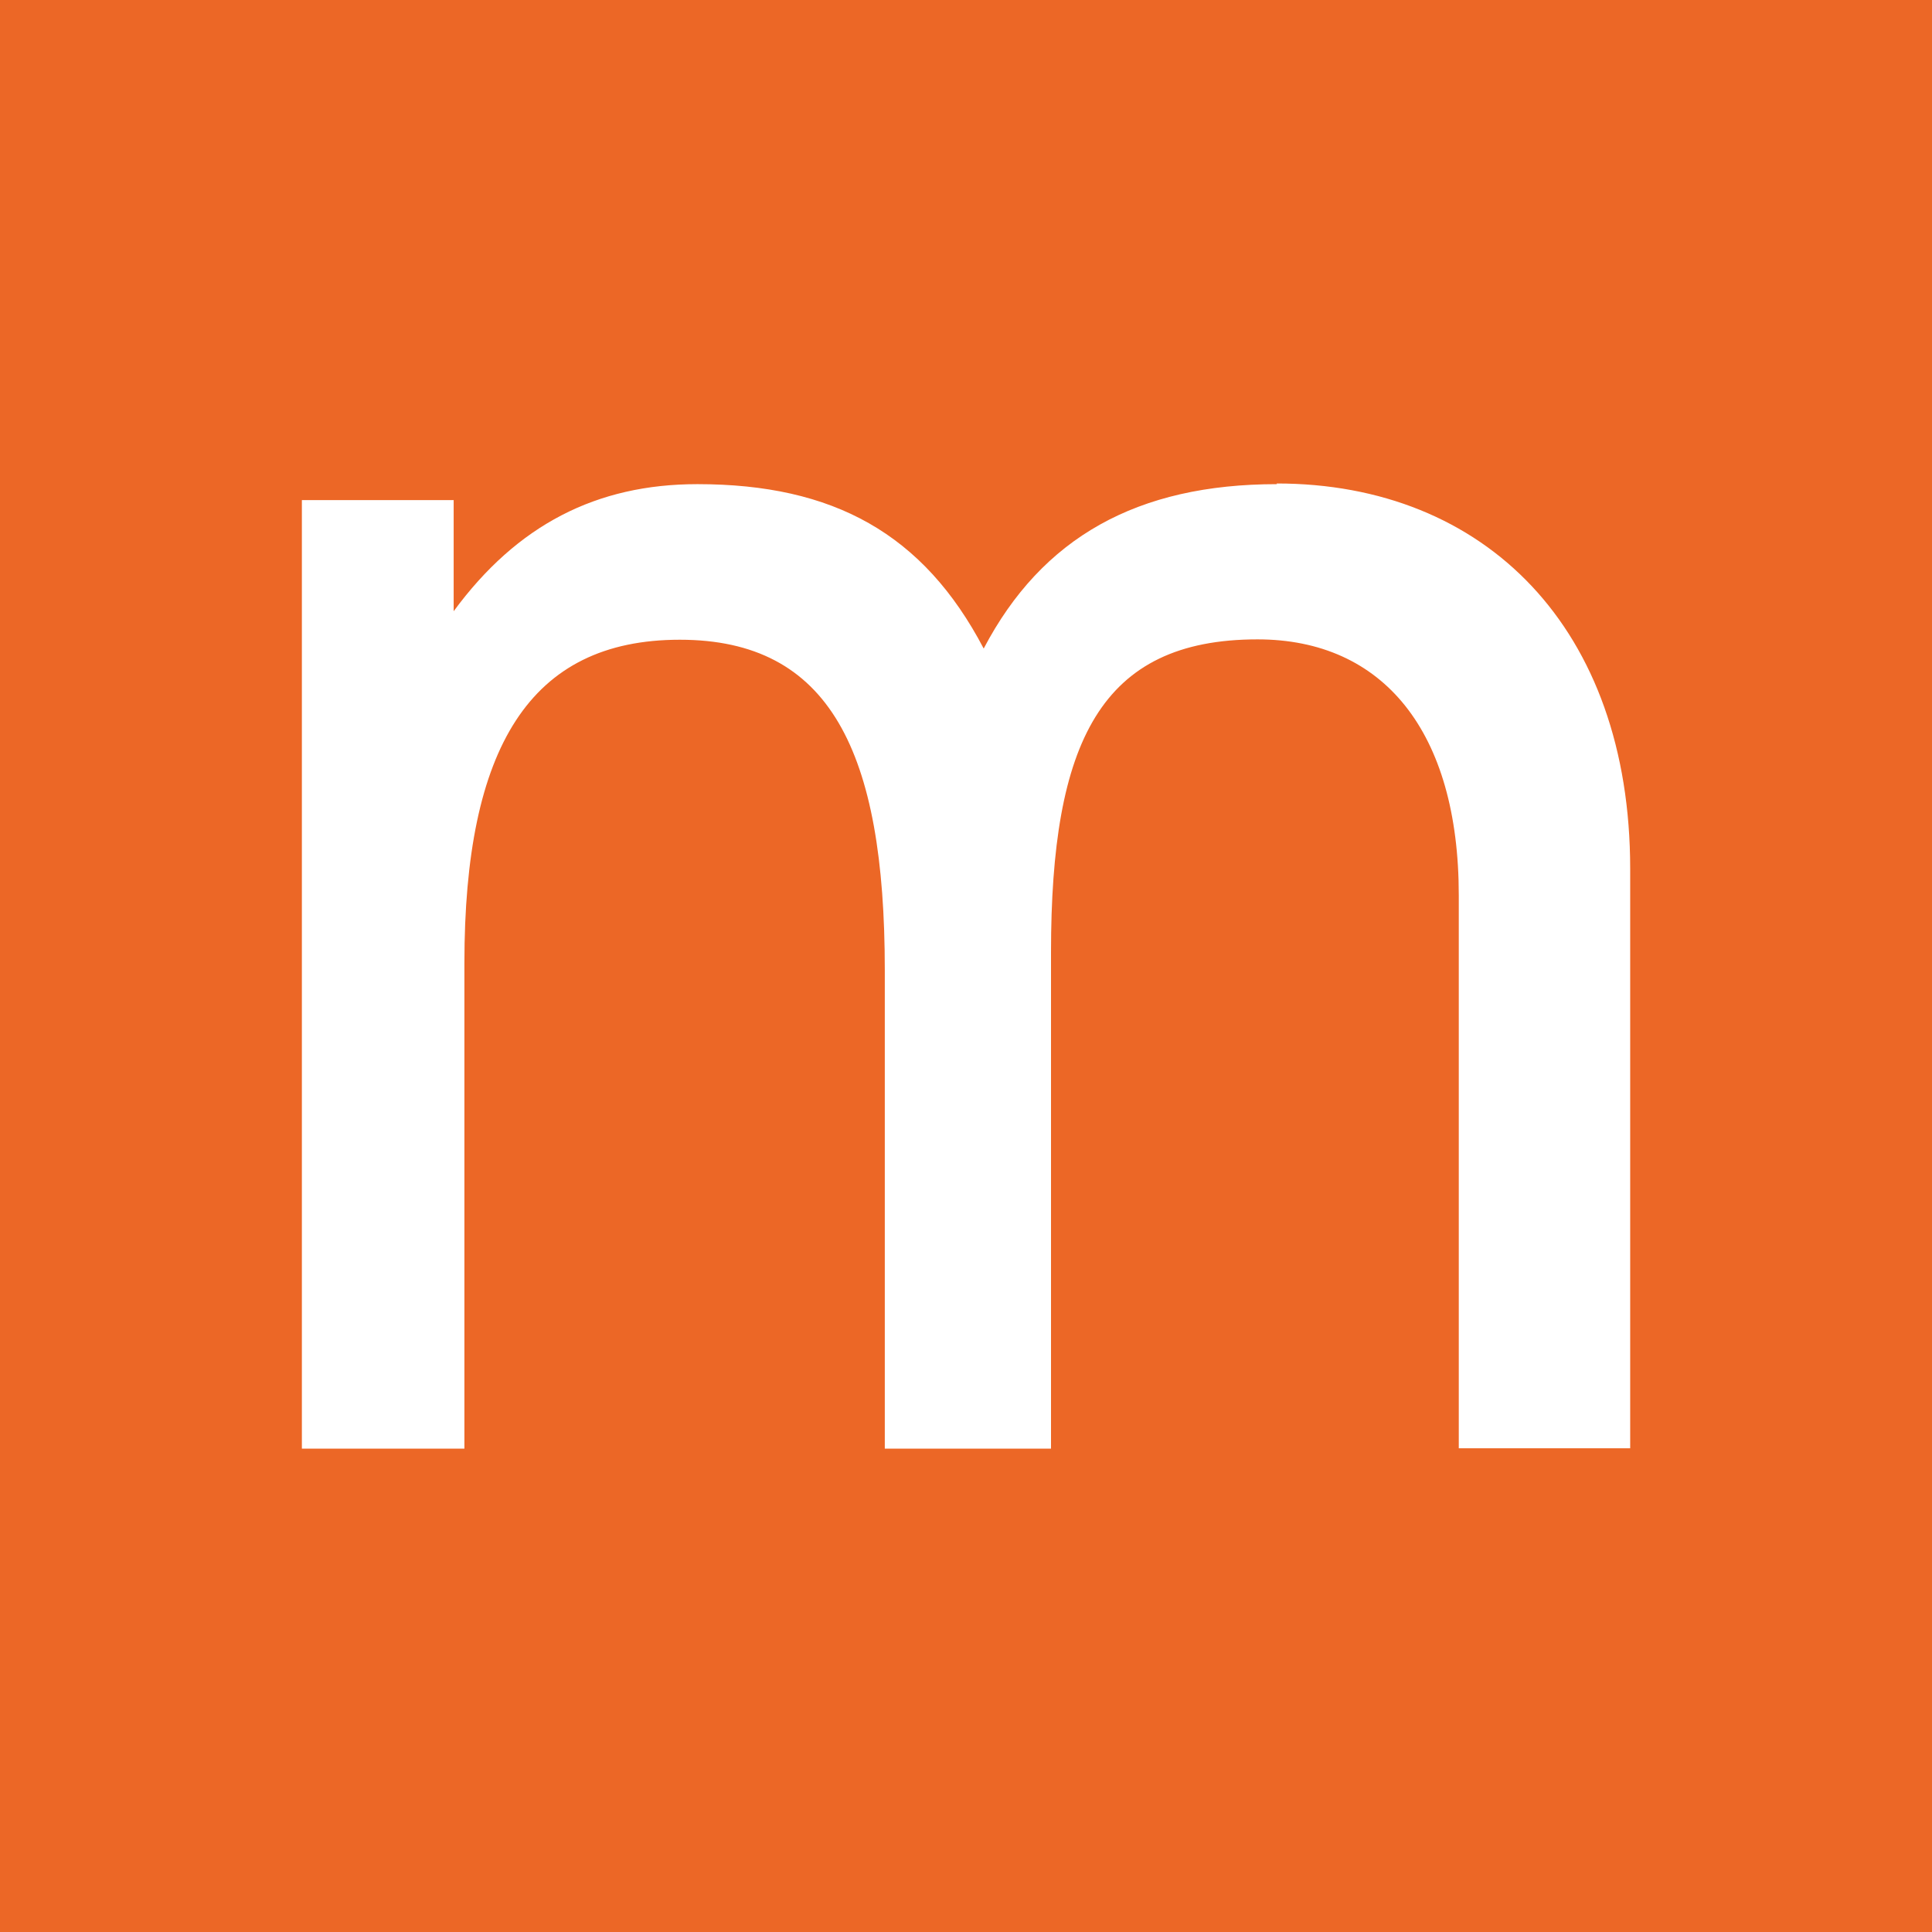 <?xml version="1.0" encoding="UTF-8"?><svg id="Ebene_1" xmlns="http://www.w3.org/2000/svg" viewBox="0 0 320 320"><rect x="0" y="0" width="320" height="320" fill="#333333" stroke="none"/><defs><style>.cls-1{fill:#ec6726;}.cls-1,.cls-2{stroke-width:0px;}.cls-2{fill:#fff;}</style></defs><polygon class="cls-1" points="0 0 0 320 320 320 320 0 0 0 0 0"/><path class="cls-2" d="m211.51,80.19c-23.13,0-38.91,8.81-48.58,27.23-9.97-19.03-24.9-27.23-47.41-27.23-16.7,0-29.86,6.73-40.38,21.05v-18.41h-25.14v157.11h26.92v-80.45c0-35.67,10.83-53.53,35.67-53.53s33.96,18.42,33.96,54.69v79.29h27.53v-82.22c0-34.81,8.2-51.82,34.2-51.82,20.8,0,33.34,15.23,33.34,42.4v91.58h28.39v-95.99c0-39.77-23.98-63.81-58.55-63.81l.06.12h0Z"/></svg>
